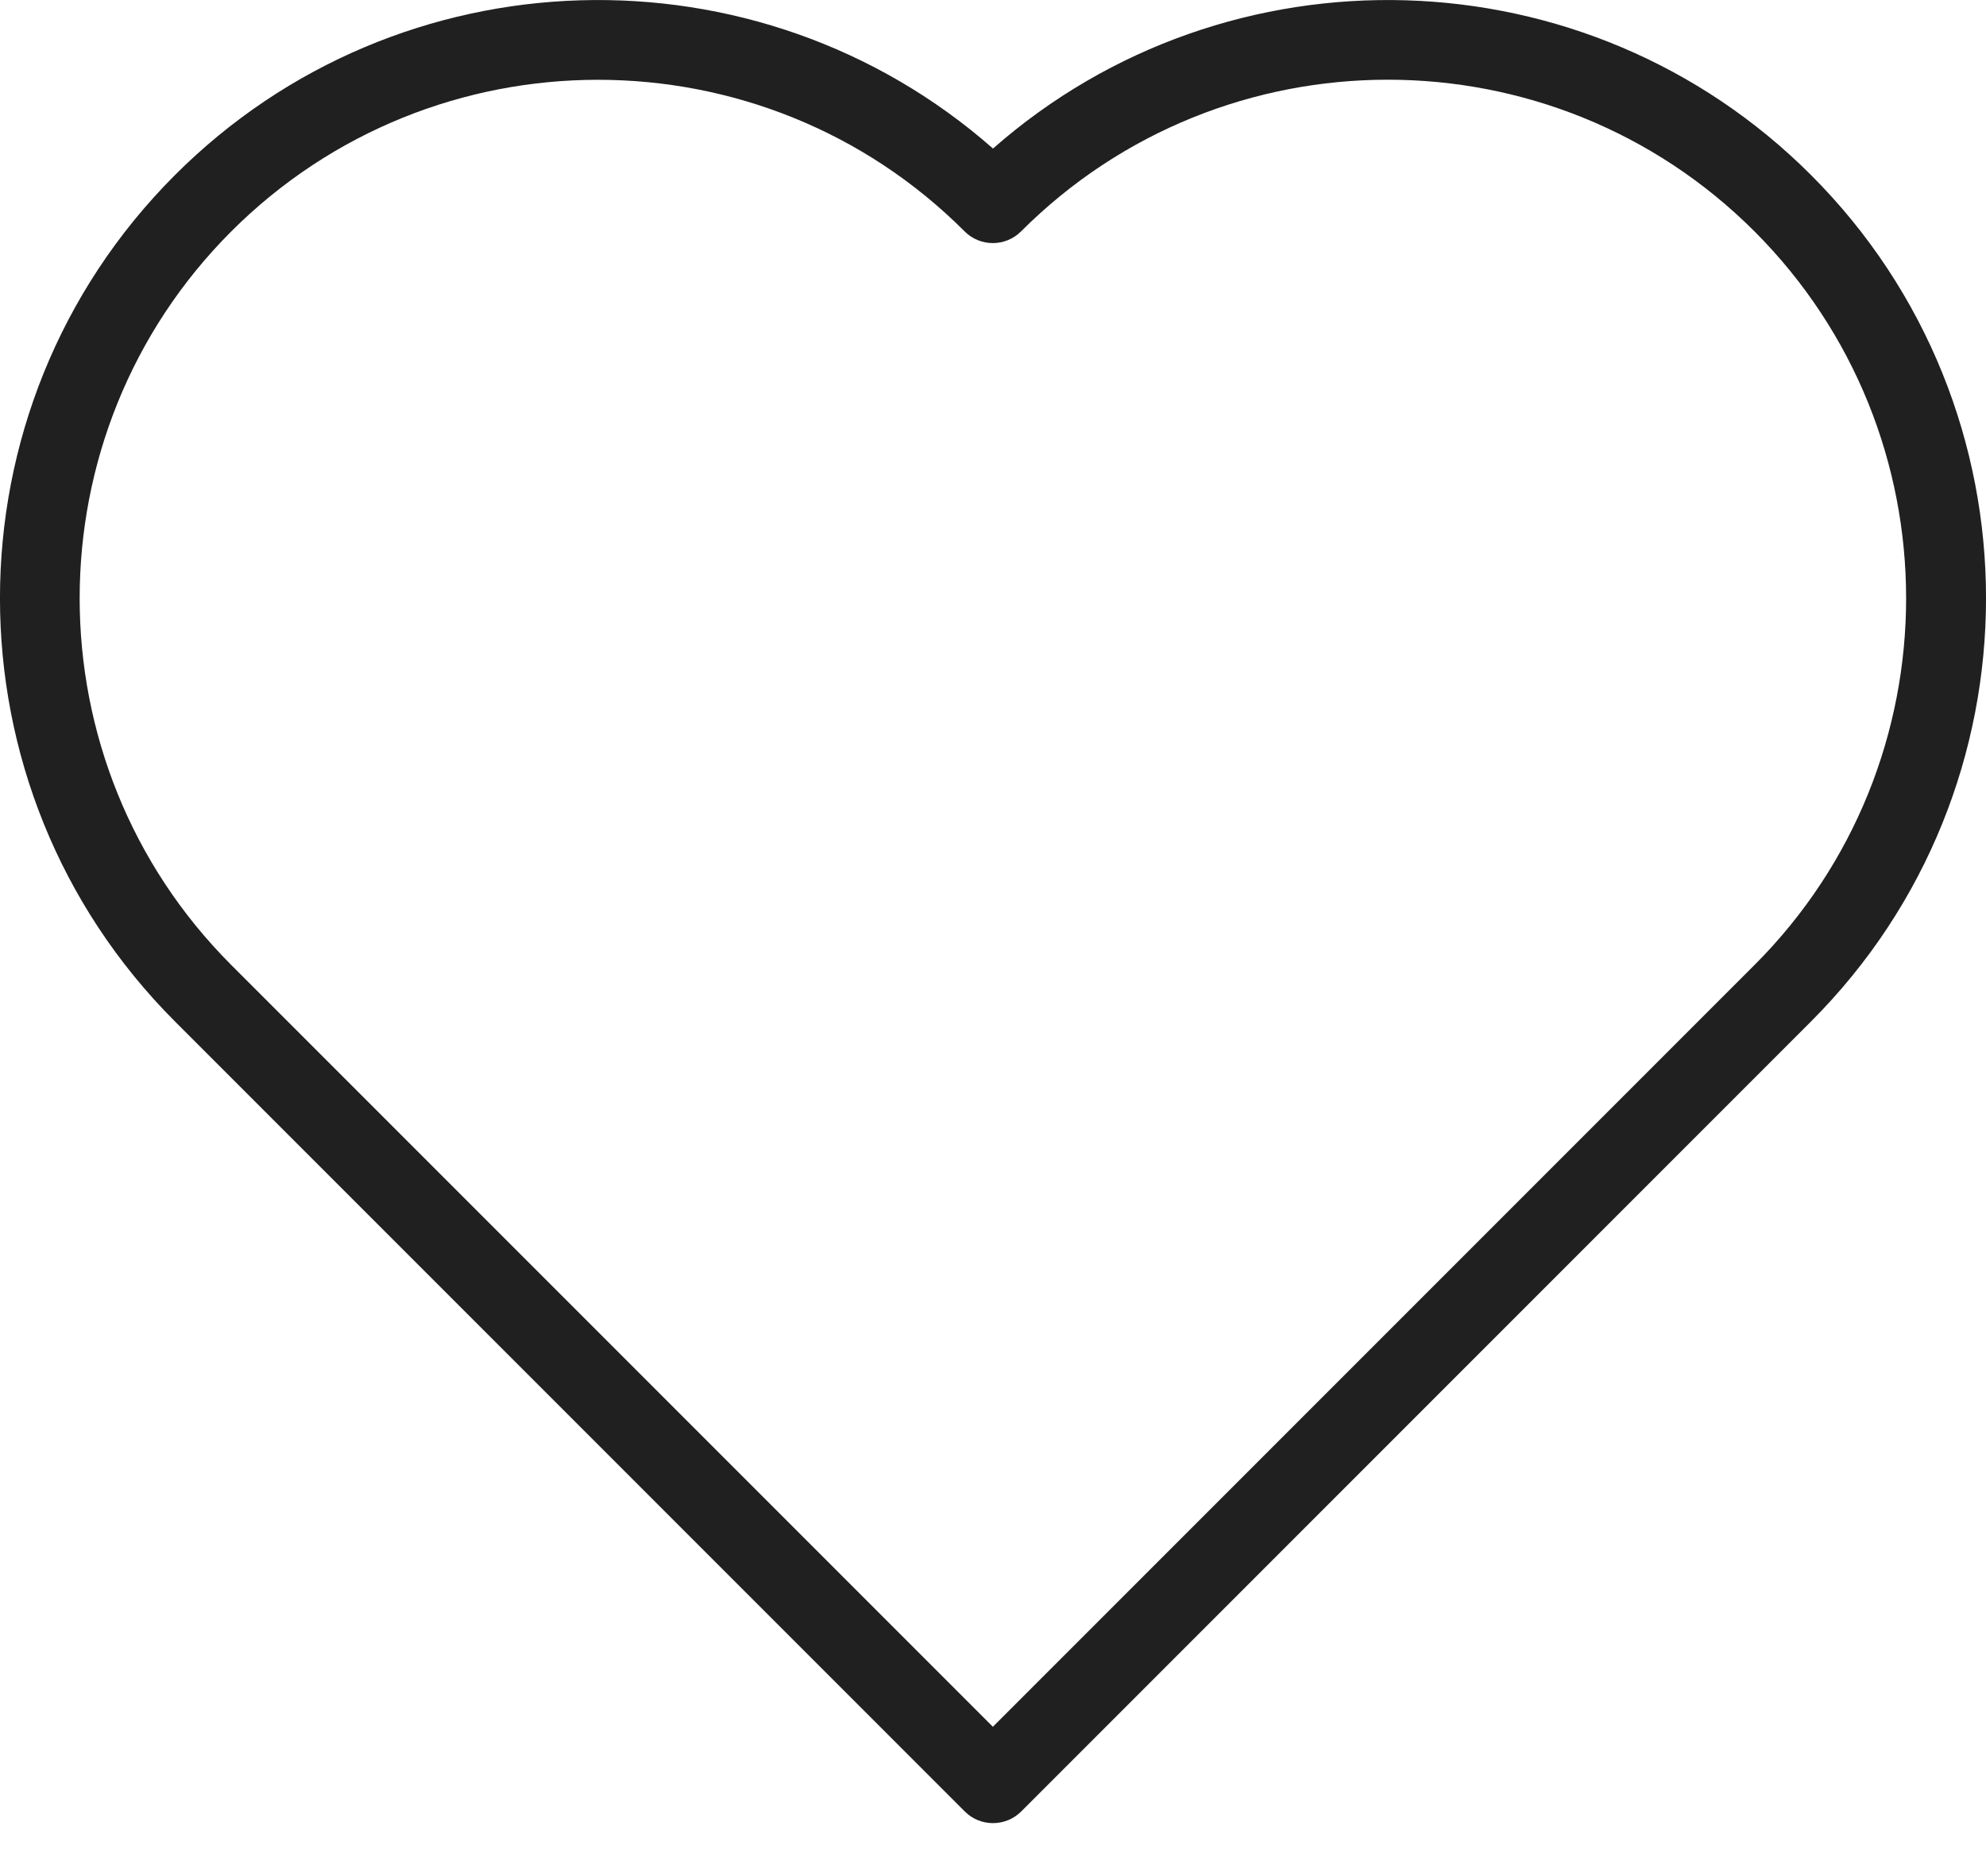 <svg width="18" height="17" viewBox="0 0 18 17" fill="none" xmlns="http://www.w3.org/2000/svg">
<path d="M9 16.52C8.907 16.52 8.815 16.485 8.745 16.415L1.586 9.256C-0.529 7.141 -0.529 3.701 1.586 1.586C3.617 -0.445 6.873 -0.525 9 1.346C11.127 -0.525 14.383 -0.445 16.414 1.586C18.529 3.7 18.529 7.141 16.414 9.256L9.255 16.415C9.185 16.485 9.092 16.52 9 16.52ZM5.42 0.723C4.216 0.723 3.013 1.181 2.096 2.097C0.264 3.93 0.264 6.912 2.096 8.744L8.999 15.647L15.902 8.744C17.734 6.912 17.734 3.93 15.902 2.097C14.069 0.264 11.087 0.264 9.254 2.097C9.113 2.238 8.884 2.238 8.743 2.097C7.828 1.181 6.624 0.723 5.42 0.723Z" fill="#202020"/>
</svg>
